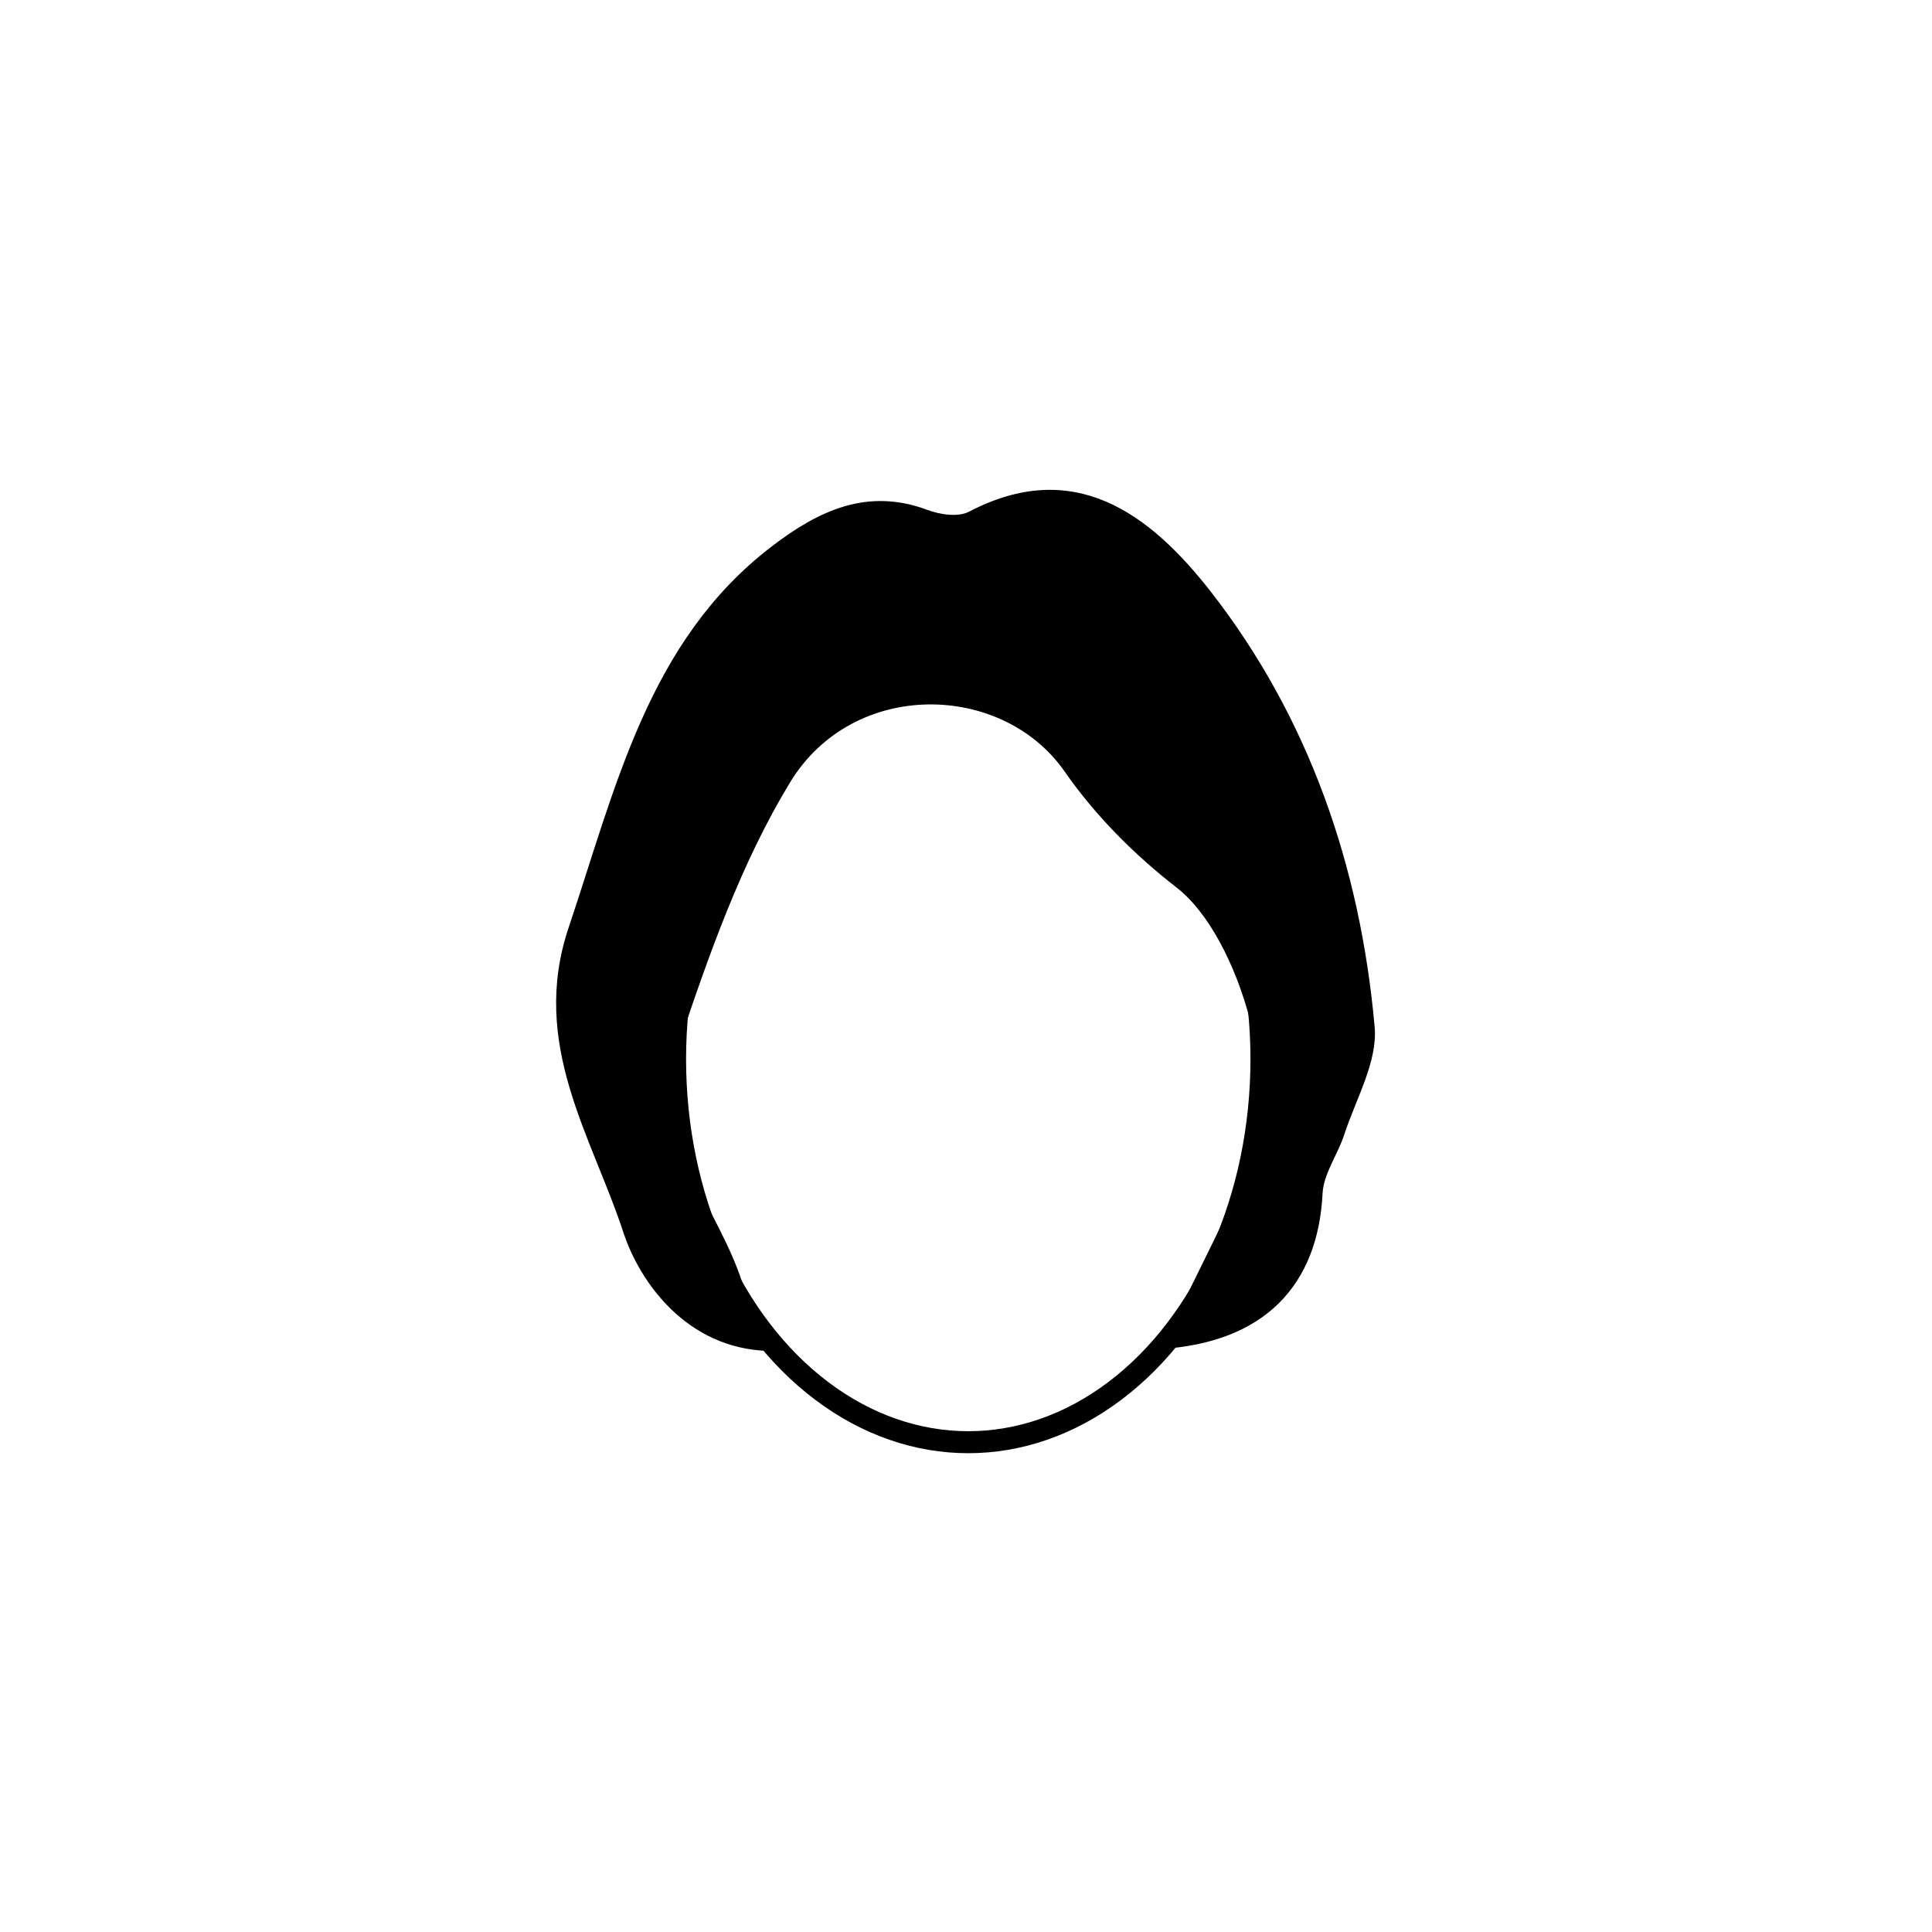 <?xml version="1.0" ?><svg id="Layer_1" style="enable-background:new 0 0 512 512;" version="1.1" viewBox="0 0 512 512" xml:space="preserve" xmlns="http://www.w3.org/2000/svg" xmlns:xlink="http://www.w3.org/1999/xlink"><style type="text/css">
	.st0{fill:none;stroke:#000000;stroke-width:5.83;stroke-miterlimit:10;}
</style><g id="XMLID_470_"><path d="M307.6,357.5c8.6-17.7,15.9-32.4,23.1-47.2c9.7-19.8-1.9-61.9-18.9-75.1c-11.1-8.6-21.6-19.1-29.7-30.8   c-16.6-23.7-56-24.5-72.7,2.9c-12.9,21.2-21.6,45.8-29.6,69.8c-8.2,24.7,11.2,42.9,17.4,64.4c1.5,5.1,3.7,9.9,6.2,16.5   c-21.3-0.7-33.8-18-38.2-31.4c-8.3-25.4-24.9-49.9-14.5-80.8c12.5-37.2,21.1-75.9,53.7-100.9c12.5-9.6,25.4-15.7,41.3-9.8   c3.4,1.3,8.2,2,11.1,0.5c27.8-14.5,47.8,0.4,64,21.1c25.9,33.2,39.7,72.7,43.5,115.5c0.8,9.1-4.9,18.9-8,28.3   c-1.7,5.4-5.5,10.4-5.8,15.7C349.3,340.6,335.1,355.8,307.6,357.5z" id="XMLID_90_"/><ellipse class="st0" cx="256.6" cy="280.7" id="XMLID_33_" rx="77.7" ry="101.5"/></g></svg>